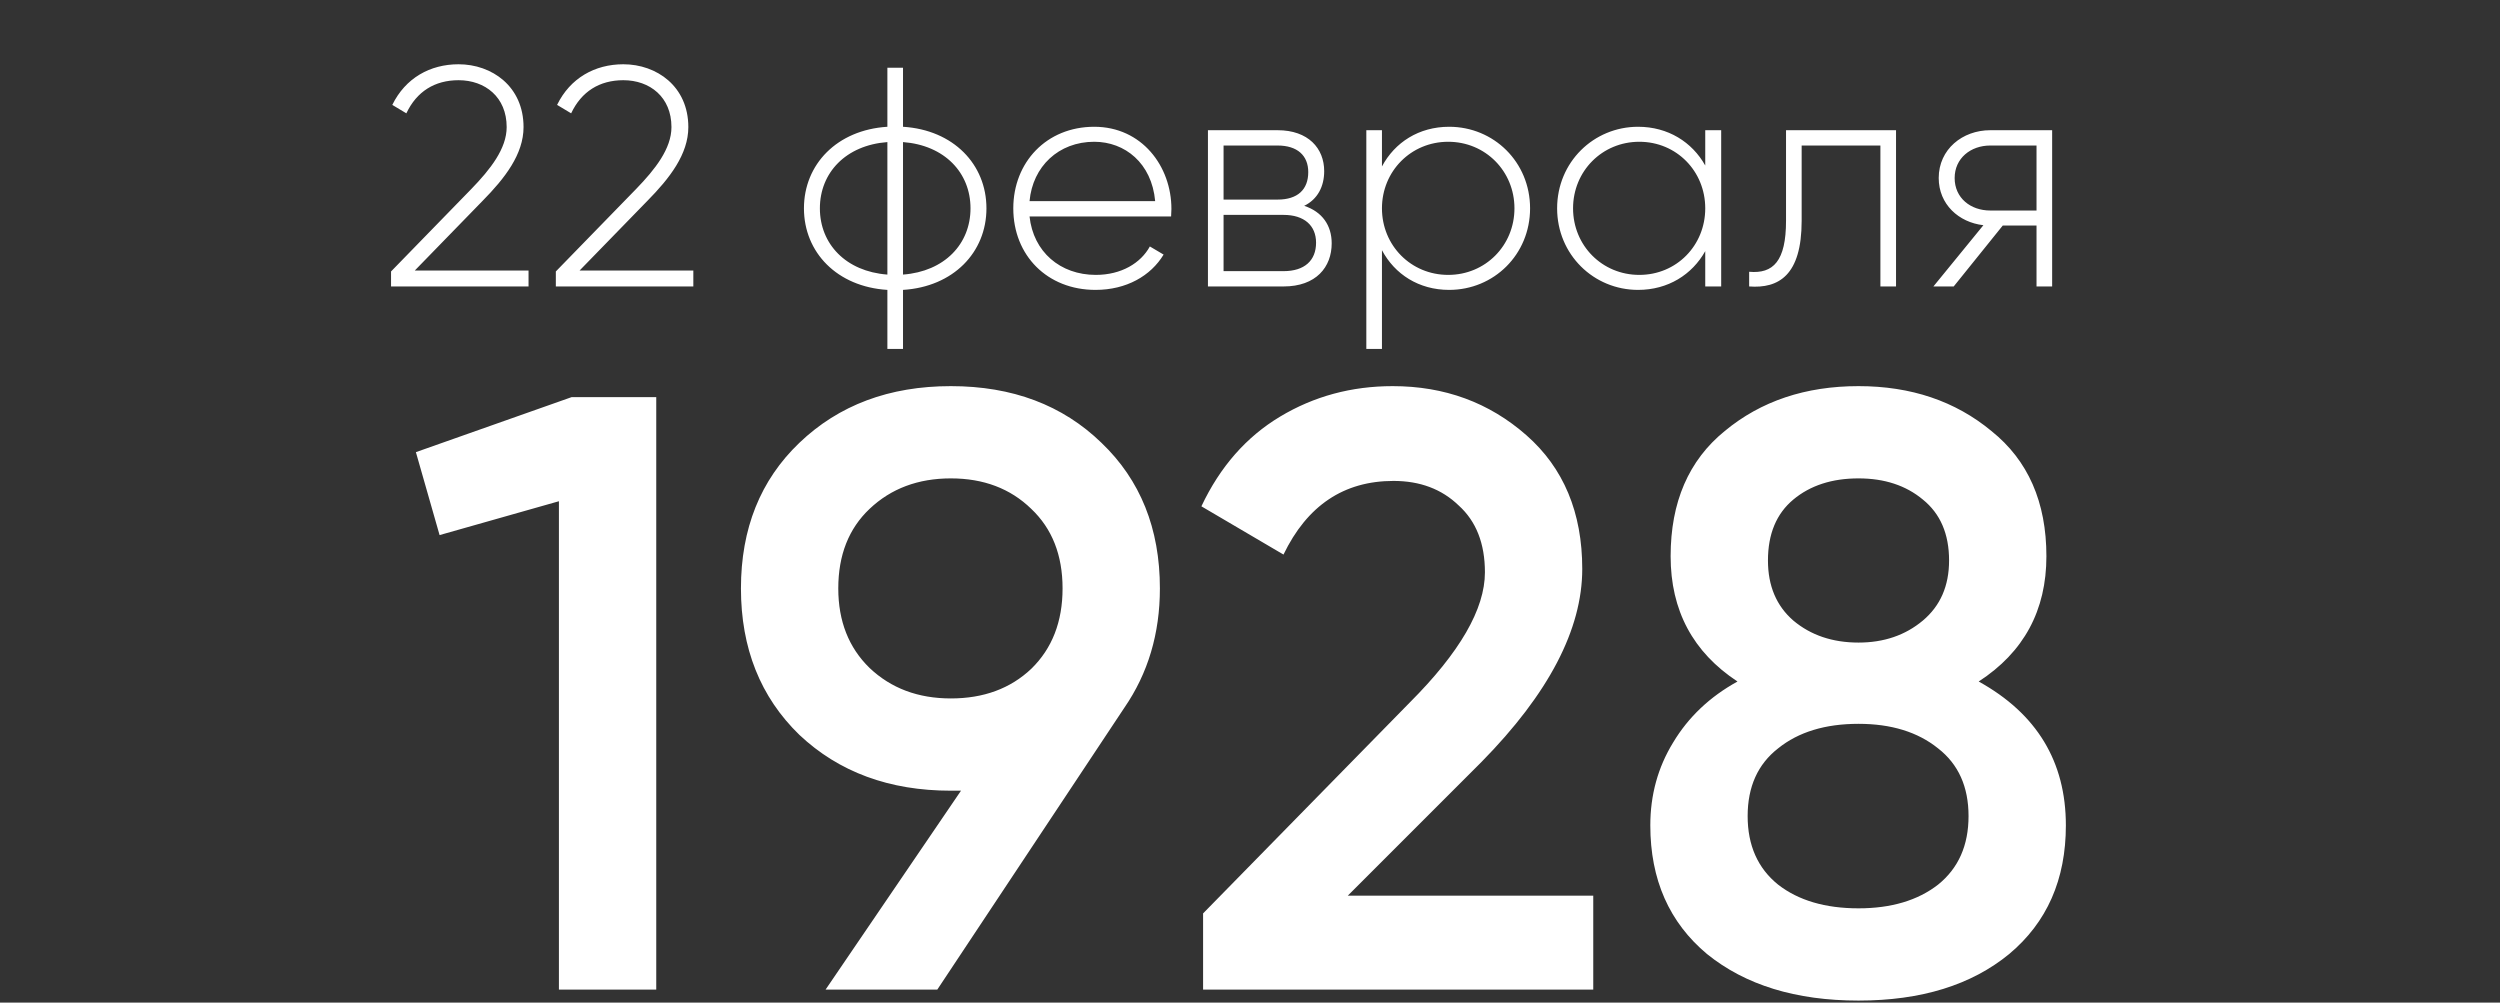 <?xml version="1.0" encoding="UTF-8"?> <svg xmlns="http://www.w3.org/2000/svg" width="192" height="77" viewBox="0 0 192 77" fill="none"><rect x="0" y="0" width="192" height="77" fill="#333333" stroke="none"/> <path d="M43.9 30.5H50.4V76H42.925V38.495L33.76 41.095L31.94 34.725L43.9 30.5ZM89.08 45.19C89.08 48.657 88.17 51.712 86.35 54.355L71.985 76H63.405L73.805 60.725H73.025C68.302 60.725 64.423 59.295 61.39 56.435C58.4 53.532 56.905 49.783 56.905 45.19C56.905 40.597 58.4 36.87 61.39 34.01C64.423 31.107 68.302 29.655 73.025 29.655C77.748 29.655 81.605 31.107 84.595 34.01C87.585 36.87 89.08 40.597 89.08 45.19ZM64.38 45.19C64.38 47.703 65.181 49.74 66.785 51.3C68.431 52.86 70.511 53.64 73.025 53.64C75.538 53.64 77.597 52.882 79.2 51.365C80.803 49.805 81.605 47.747 81.605 45.19C81.605 42.633 80.803 40.597 79.2 39.08C77.597 37.52 75.538 36.74 73.025 36.74C70.511 36.74 68.431 37.52 66.785 39.08C65.181 40.597 64.38 42.633 64.38 45.19ZM92.397 76V70.15L108.257 53.965C112.114 50.108 114.042 46.772 114.042 43.955C114.042 41.745 113.371 40.033 112.027 38.82C110.727 37.563 109.059 36.935 107.022 36.935C103.209 36.935 100.392 38.82 98.572 42.59L92.267 38.885C93.697 35.852 95.712 33.555 98.312 31.995C100.912 30.435 103.794 29.655 106.957 29.655C110.944 29.655 114.367 30.912 117.227 33.425C120.087 35.938 121.517 39.362 121.517 43.695C121.517 48.332 118.939 53.272 113.782 58.515L103.512 68.785H122.362V76H92.397ZM151.964 52.34C156.428 54.81 158.659 58.493 158.659 63.39C158.659 67.55 157.208 70.843 154.304 73.27C151.401 75.653 147.544 76.845 142.734 76.845C137.924 76.845 134.046 75.653 131.099 73.27C128.196 70.843 126.744 67.55 126.744 63.39C126.744 61.05 127.329 58.927 128.499 57.02C129.669 55.07 131.316 53.51 133.439 52.34C130.016 50.087 128.304 46.88 128.304 42.72C128.304 38.56 129.691 35.353 132.464 33.1C135.238 30.803 138.661 29.655 142.734 29.655C146.764 29.655 150.166 30.803 152.939 33.1C155.756 35.353 157.164 38.56 157.164 42.72C157.164 46.88 155.431 50.087 151.964 52.34ZM142.734 36.74C140.698 36.74 139.029 37.282 137.729 38.365C136.429 39.448 135.779 41.008 135.779 43.045C135.779 44.995 136.429 46.533 137.729 47.66C139.073 48.787 140.741 49.35 142.734 49.35C144.684 49.35 146.331 48.787 147.674 47.66C149.018 46.533 149.689 44.995 149.689 43.045C149.689 41.008 149.018 39.448 147.674 38.365C146.374 37.282 144.728 36.74 142.734 36.74ZM142.734 69.76C145.248 69.76 147.284 69.153 148.844 67.94C150.404 66.683 151.184 64.928 151.184 62.675C151.184 60.422 150.404 58.688 148.844 57.475C147.284 56.218 145.248 55.59 142.734 55.59C140.178 55.59 138.119 56.218 136.559 57.475C134.999 58.688 134.219 60.422 134.219 62.675C134.219 64.928 134.999 66.683 136.559 67.94C138.119 69.153 140.178 69.76 142.734 69.76Z" fill="white"></path> <path d="M30.032 22H40.592V20.776H31.856L37.064 15.424C38.768 13.696 40.208 11.848 40.208 9.76C40.208 6.64 37.784 4.936 35.216 4.936C33.032 4.936 31.136 5.992 30.128 8.056L31.208 8.704C32 7.024 33.392 6.16 35.216 6.16C37.256 6.16 38.912 7.456 38.912 9.76C38.912 11.416 37.664 13 36.2 14.512L30.032 20.848V22ZM42.688 22H53.248V20.776H44.512L49.72 15.424C51.424 13.696 52.864 11.848 52.864 9.76C52.864 6.64 50.44 4.936 47.872 4.936C45.688 4.936 43.792 5.992 42.784 8.056L43.864 8.704C44.656 7.024 46.048 6.16 47.872 6.16C49.912 6.16 51.568 7.456 51.568 9.76C51.568 11.416 50.32 13 48.856 14.512L42.688 20.848V22ZM75.759 16C75.759 12.616 73.215 9.976 69.351 9.736V5.2H68.151V9.736C64.287 9.976 61.743 12.616 61.743 16C61.743 19.384 64.287 22.024 68.151 22.264V26.8H69.351V22.264C73.215 22.024 75.759 19.384 75.759 16ZM62.967 16C62.967 13.264 64.959 11.152 68.151 10.912V21.088C64.959 20.848 62.967 18.736 62.967 16ZM69.351 21.088V10.912C72.543 11.152 74.535 13.264 74.535 16C74.535 18.736 72.543 20.848 69.351 21.088ZM84.037 9.736C80.365 9.736 77.821 12.472 77.821 16C77.821 19.624 80.437 22.264 84.133 22.264C86.509 22.264 88.381 21.184 89.365 19.552L88.309 18.928C87.613 20.2 86.125 21.112 84.157 21.112C81.421 21.112 79.357 19.336 79.069 16.624H89.941C89.941 16.432 89.965 16.24 89.965 16.048C89.965 12.76 87.685 9.736 84.037 9.736ZM84.037 10.888C86.389 10.888 88.453 12.52 88.717 15.448H79.069C79.309 12.784 81.301 10.888 84.037 10.888ZM100.162 15.808C101.194 15.304 101.698 14.32 101.698 13.144C101.698 11.392 100.474 10 98.122 10H92.77V22H98.578C101.074 22 102.274 20.512 102.274 18.688C102.274 17.32 101.554 16.264 100.162 15.808ZM98.122 11.176C99.634 11.176 100.474 11.944 100.474 13.216C100.474 14.56 99.658 15.328 98.122 15.328H93.97V11.176H98.122ZM98.578 20.824H93.97V16.504H98.578C100.162 16.504 101.074 17.32 101.074 18.64C101.074 20.008 100.186 20.824 98.578 20.824ZM111.294 9.736C108.966 9.736 107.118 10.936 106.134 12.784V10H104.934V26.8H106.134V19.216C107.118 21.064 108.966 22.264 111.294 22.264C114.726 22.264 117.51 19.552 117.51 16C117.51 12.448 114.726 9.736 111.294 9.736ZM111.222 21.112C108.366 21.112 106.134 18.856 106.134 16C106.134 13.144 108.366 10.888 111.222 10.888C114.078 10.888 116.31 13.144 116.31 16C116.31 18.856 114.078 21.112 111.222 21.112ZM130.963 10V12.712C129.955 10.912 128.107 9.736 125.803 9.736C122.395 9.736 119.587 12.448 119.587 16C119.587 19.552 122.395 22.264 125.803 22.264C128.107 22.264 129.955 21.088 130.963 19.288V22H132.187V10H130.963ZM125.899 21.112C123.043 21.112 120.811 18.856 120.811 16C120.811 13.144 123.043 10.888 125.899 10.888C128.755 10.888 130.963 13.144 130.963 16C130.963 18.856 128.755 21.112 125.899 21.112ZM145.615 10H137.167V16.96C137.167 20.056 136.183 21.04 134.335 20.872V22C136.591 22.168 138.367 21.16 138.367 16.96V11.176H144.415V22H145.615V10ZM157.605 10H152.853C150.717 10 148.893 11.464 148.893 13.672C148.893 15.688 150.429 17.08 152.325 17.296L148.485 22H150.045L153.813 17.32H156.405V22H157.605V10ZM152.853 16.168C151.341 16.168 150.117 15.208 150.117 13.672C150.117 12.16 151.341 11.176 152.853 11.176H156.405V16.168H152.853Z" fill="white"></path> </svg> 